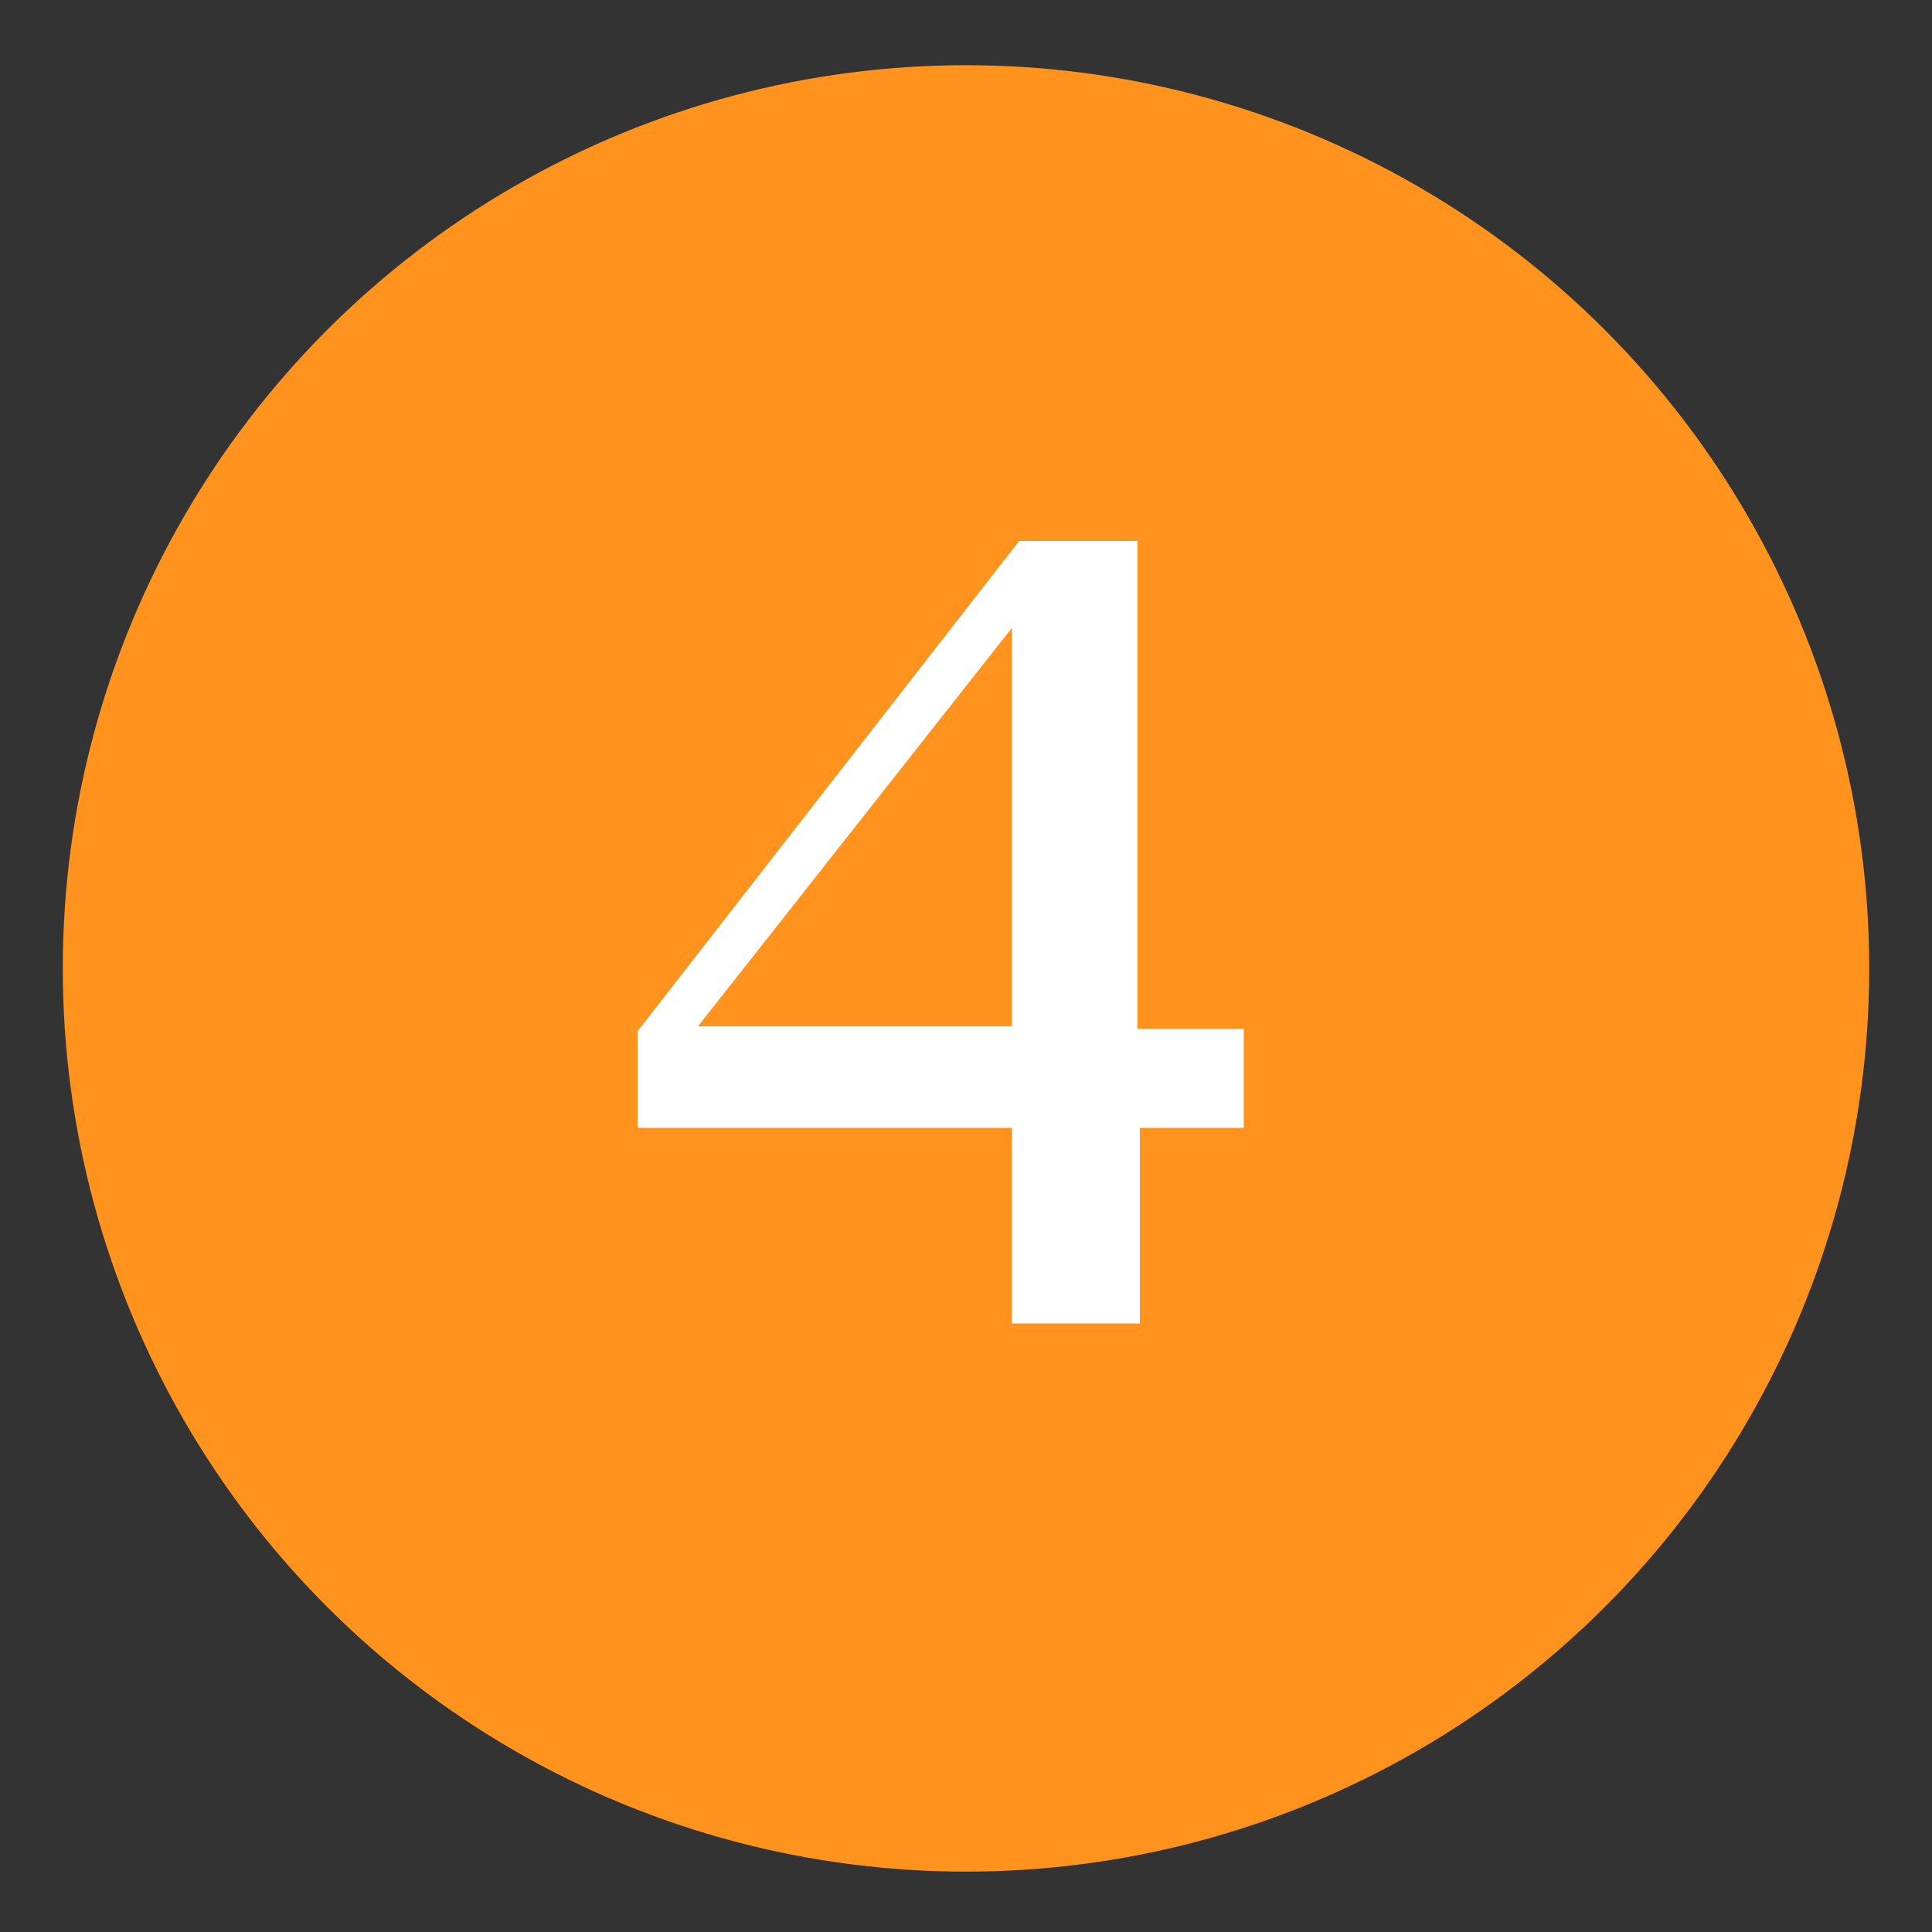 <?xml version="1.0" encoding="utf-8"?>
<!-- Generator: Adobe Illustrator 24.0.2, SVG Export Plug-In . SVG Version: 6.00 Build 0)  -->
<svg version="1.1" id="レイヤー_1" xmlns="http://www.w3.org/2000/svg" xmlns:xlink="http://www.w3.org/1999/xlink" x="0px"
	 y="0px" viewBox="0 0 80 80" style="enable-background:new 0 0 80 80;" xml:space="preserve">
<rect x="0" y="0" width="80" height="80" fill="#333333" stroke="none"/>
<style type="text/css">
	.st0{fill:#FF931E;}
	.st1{fill:#FFFFFF;}
</style>
<circle class="st0" cx="40" cy="40.1" r="37.4"/>
<g>
	<path class="st1" d="M47.2,46.7v8.1h-5.3v-8.1H26.4v-4l15.8-20.3h4.9v20.2h4.4v4.1H47.2z M41.9,26l-13,16.5h13V26z"/>
</g>
</svg>

